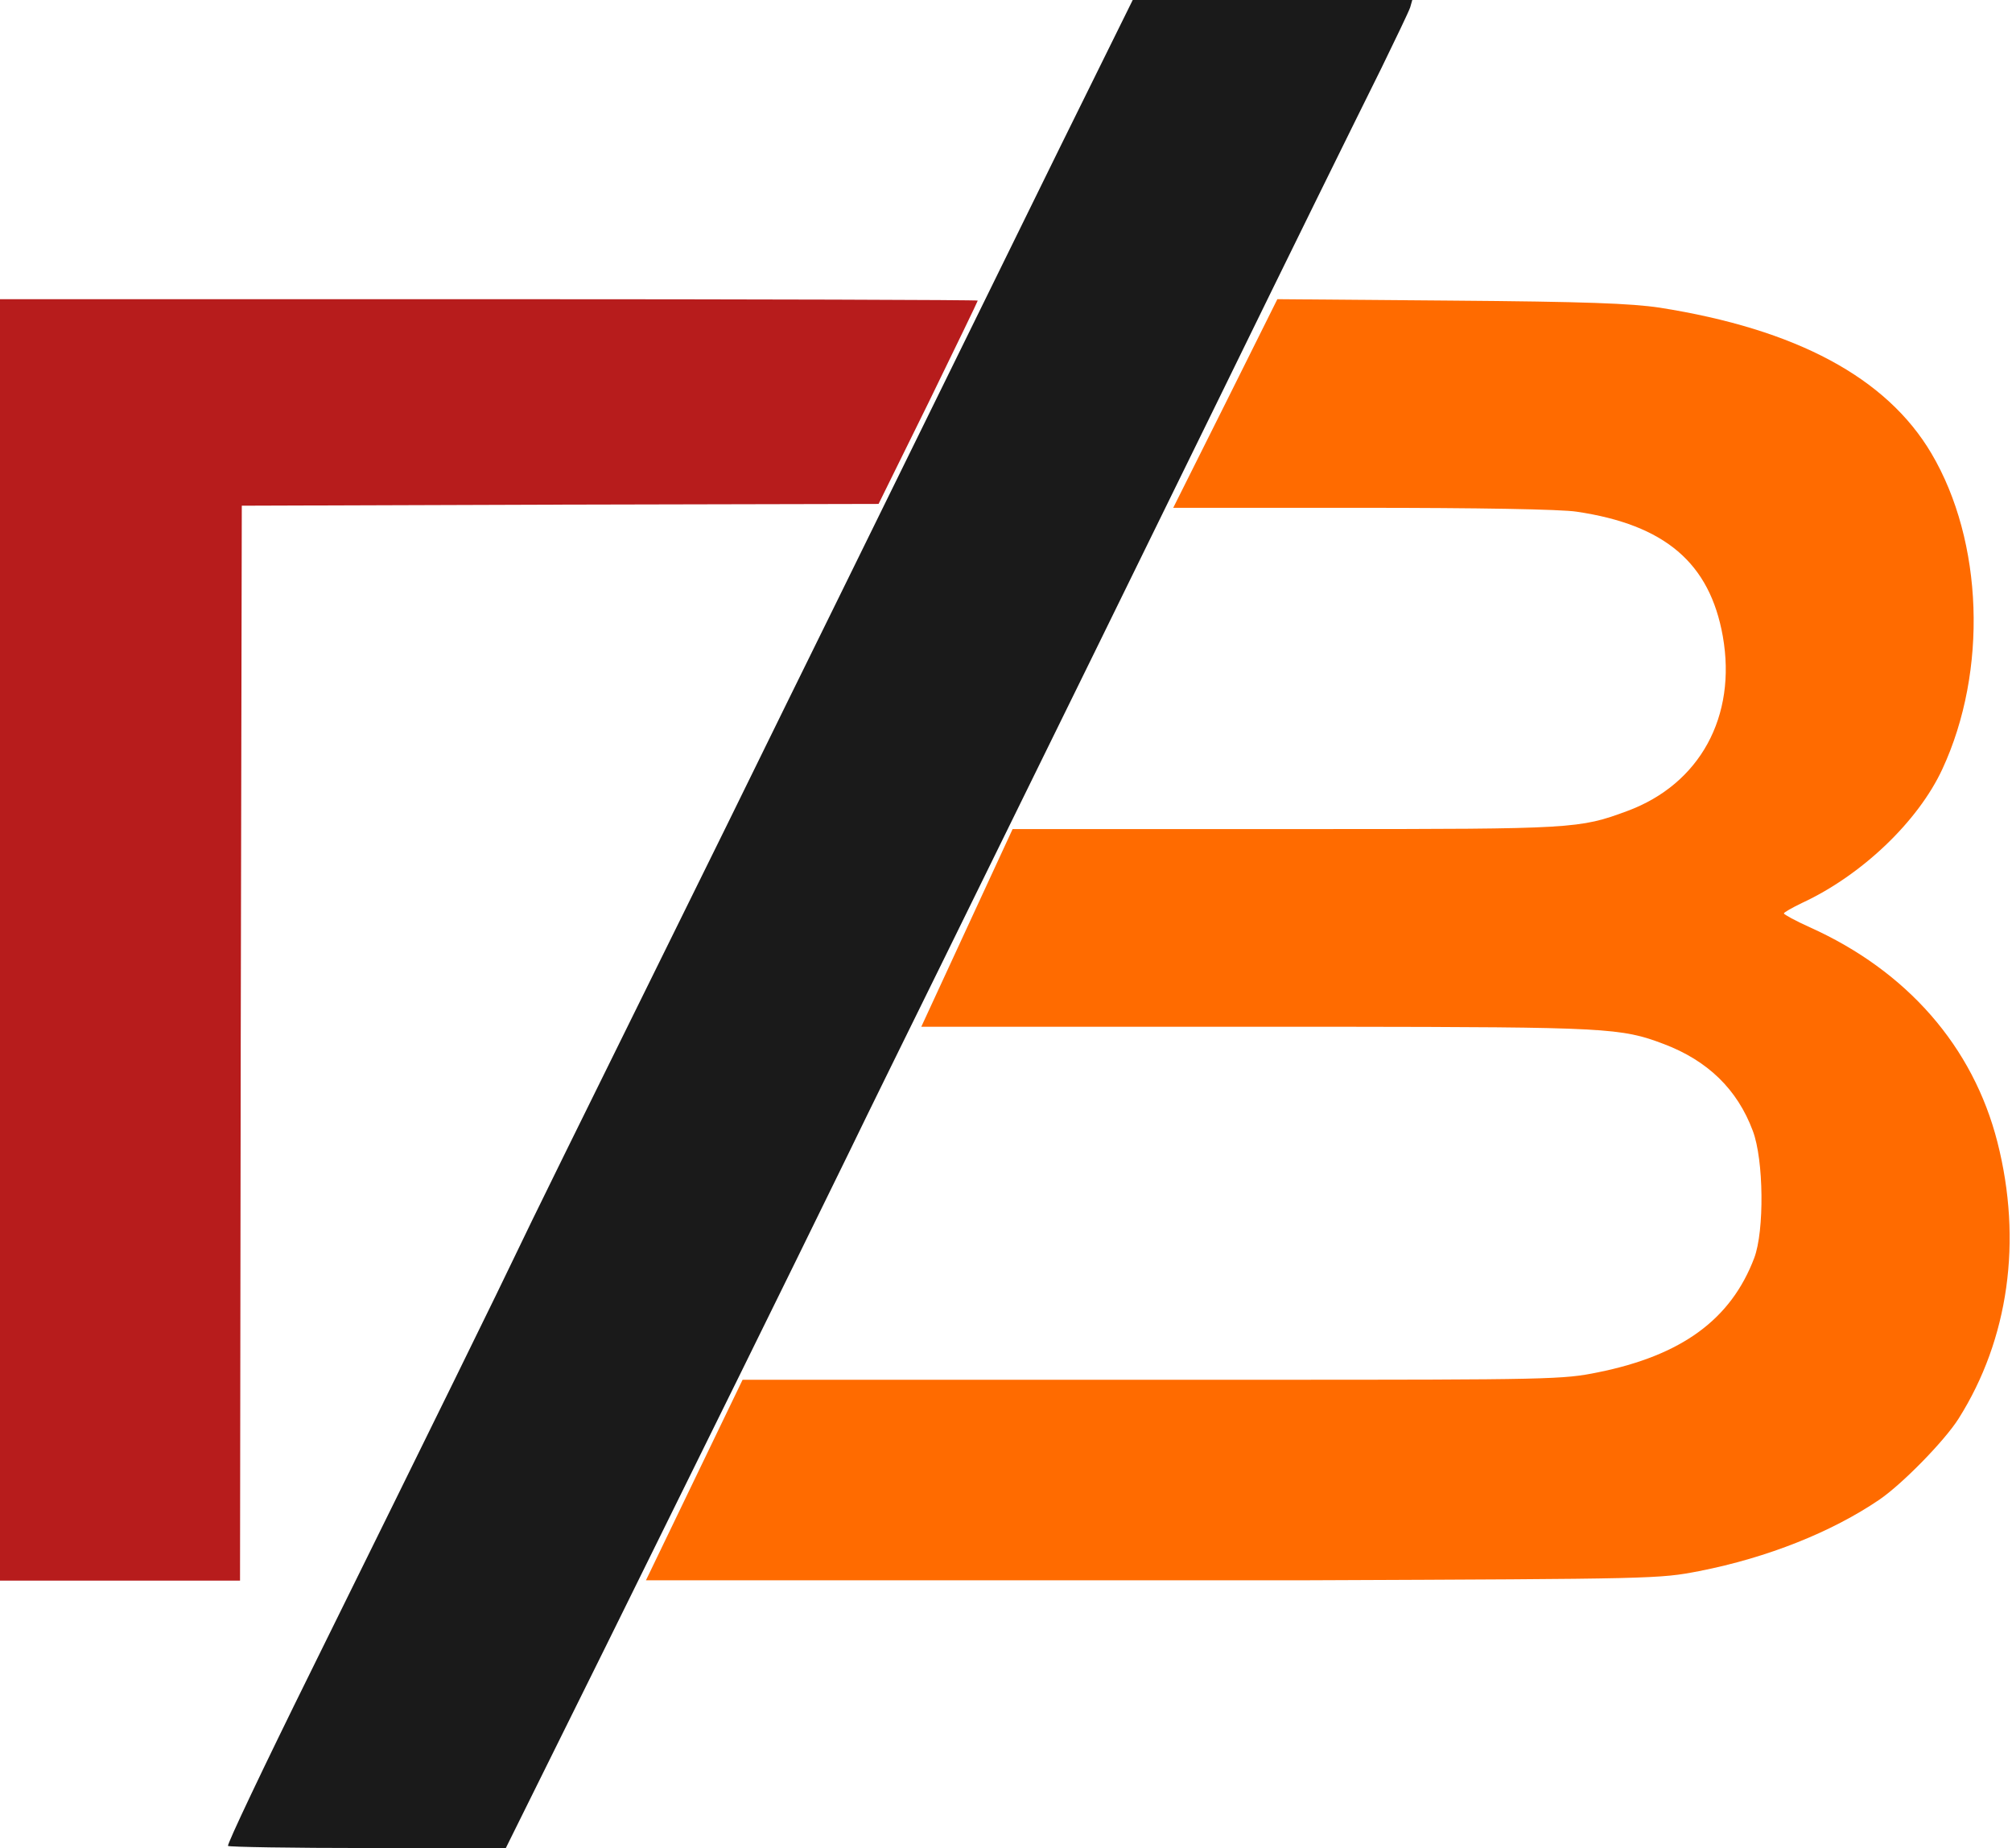 <svg width="760" height="698" viewBox="0 0 760 698" fill="none" xmlns="http://www.w3.org/2000/svg">
<path d="M400.4 55.6C369.6 118.267 344.4 169.6 317.334 224.667C307.2 245.2 287.867 284.533 274.4 312C210.934 440.533 200.667 461.467 195.334 472.667C188.934 486.133 165.334 534.267 117.467 631.2C99.734 667.067 85.6 696.8 86.134 697.2C86.534 697.6 110.267 698 138.934 698H191.067L229.067 621.333C266.8 544.933 294.667 488.533 320.667 435.333C328.134 419.867 344.134 387.467 356 363.333C388.4 297.467 440.534 191.2 462 147.333C487.2 95.733 511.2 47.067 521.734 25.867C527.2 14.667 532.134 4.4 532.667 2.8L533.467 -5.88596e-06H480.667H427.867L400.4 55.6Z" fill="#1A1A1A"/>
<path d="M0 355V597H45.333H90.667L90.933 393.933L91.333 191L211.6 190.6L331.867 190.333L350.667 152.2C360.933 131.133 369.333 113.8 369.333 113.533C369.333 113.267 286.267 113 184.667 113H0V355Z" fill="#B71C1C"/>
<path d="M462.9 152.333L443.166 191.8H514.633C557.966 191.8 589.7 192.333 595.566 193.267C628.9 198.2 645.833 212.6 650.766 240.333C656.1 270.6 642.1 296.2 614.633 306.333C596.633 313 594.366 313.133 499.033 313.133H382.5L348 387.8H505.566C606.9 387.933 612.366 388.2 628.5 394.333C645.033 400.6 656.233 411.4 662.1 427.133C666.233 438.067 666.5 464.867 662.633 475.133C653.833 498.333 635.3 511.933 603.566 518.333C590.5 521 585.966 521.133 475.966 521.133H280.5L244 596.867L494.233 596.867L494.826 596.864C625.57 596.333 626.656 596.329 641.833 593.4C667.7 588.333 691.966 578.6 709.833 566.467C718.633 560.467 734.633 544.067 739.833 535.8C758.766 505.8 763.966 468.6 754.5 431.4C745.3 395.267 720.366 366.733 683.566 350.2C678.233 347.8 673.833 345.4 673.833 345C673.833 344.6 676.9 342.867 680.766 341C703.166 330.6 724.5 310.333 733.7 290.467C750.9 253.4 749.166 204.467 729.566 171.267C712.633 142.6 678.5 124.333 626.9 116.2C616.1 114.6 599.166 113.933 547.833 113.533L482.5 113L462.9 152.333Z" fill="#FF6B00"/>
</svg>
